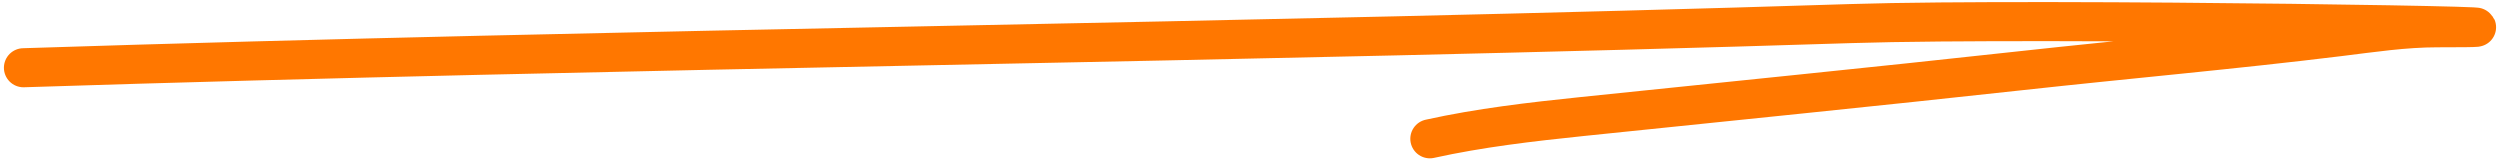 <svg xmlns="http://www.w3.org/2000/svg" fill="none" viewBox="0 0 320 21" height="21" width="320">
<path stroke-linecap="round" stroke-width="5" stroke="#FF7700" d="M3 8.671C80.965 6.157 158.937 5.502 236.884 3.019C261.895 2.222 336.991 3.556 311.964 3.556C307.762 3.556 303.613 4.183 299.462 4.693C285.89 6.359 272.267 7.557 258.672 9.05C239.938 11.108 221.199 12.976 202.451 14.923C195.932 15.601 189.394 16.357 183.02 17.765"></path>
</svg>
